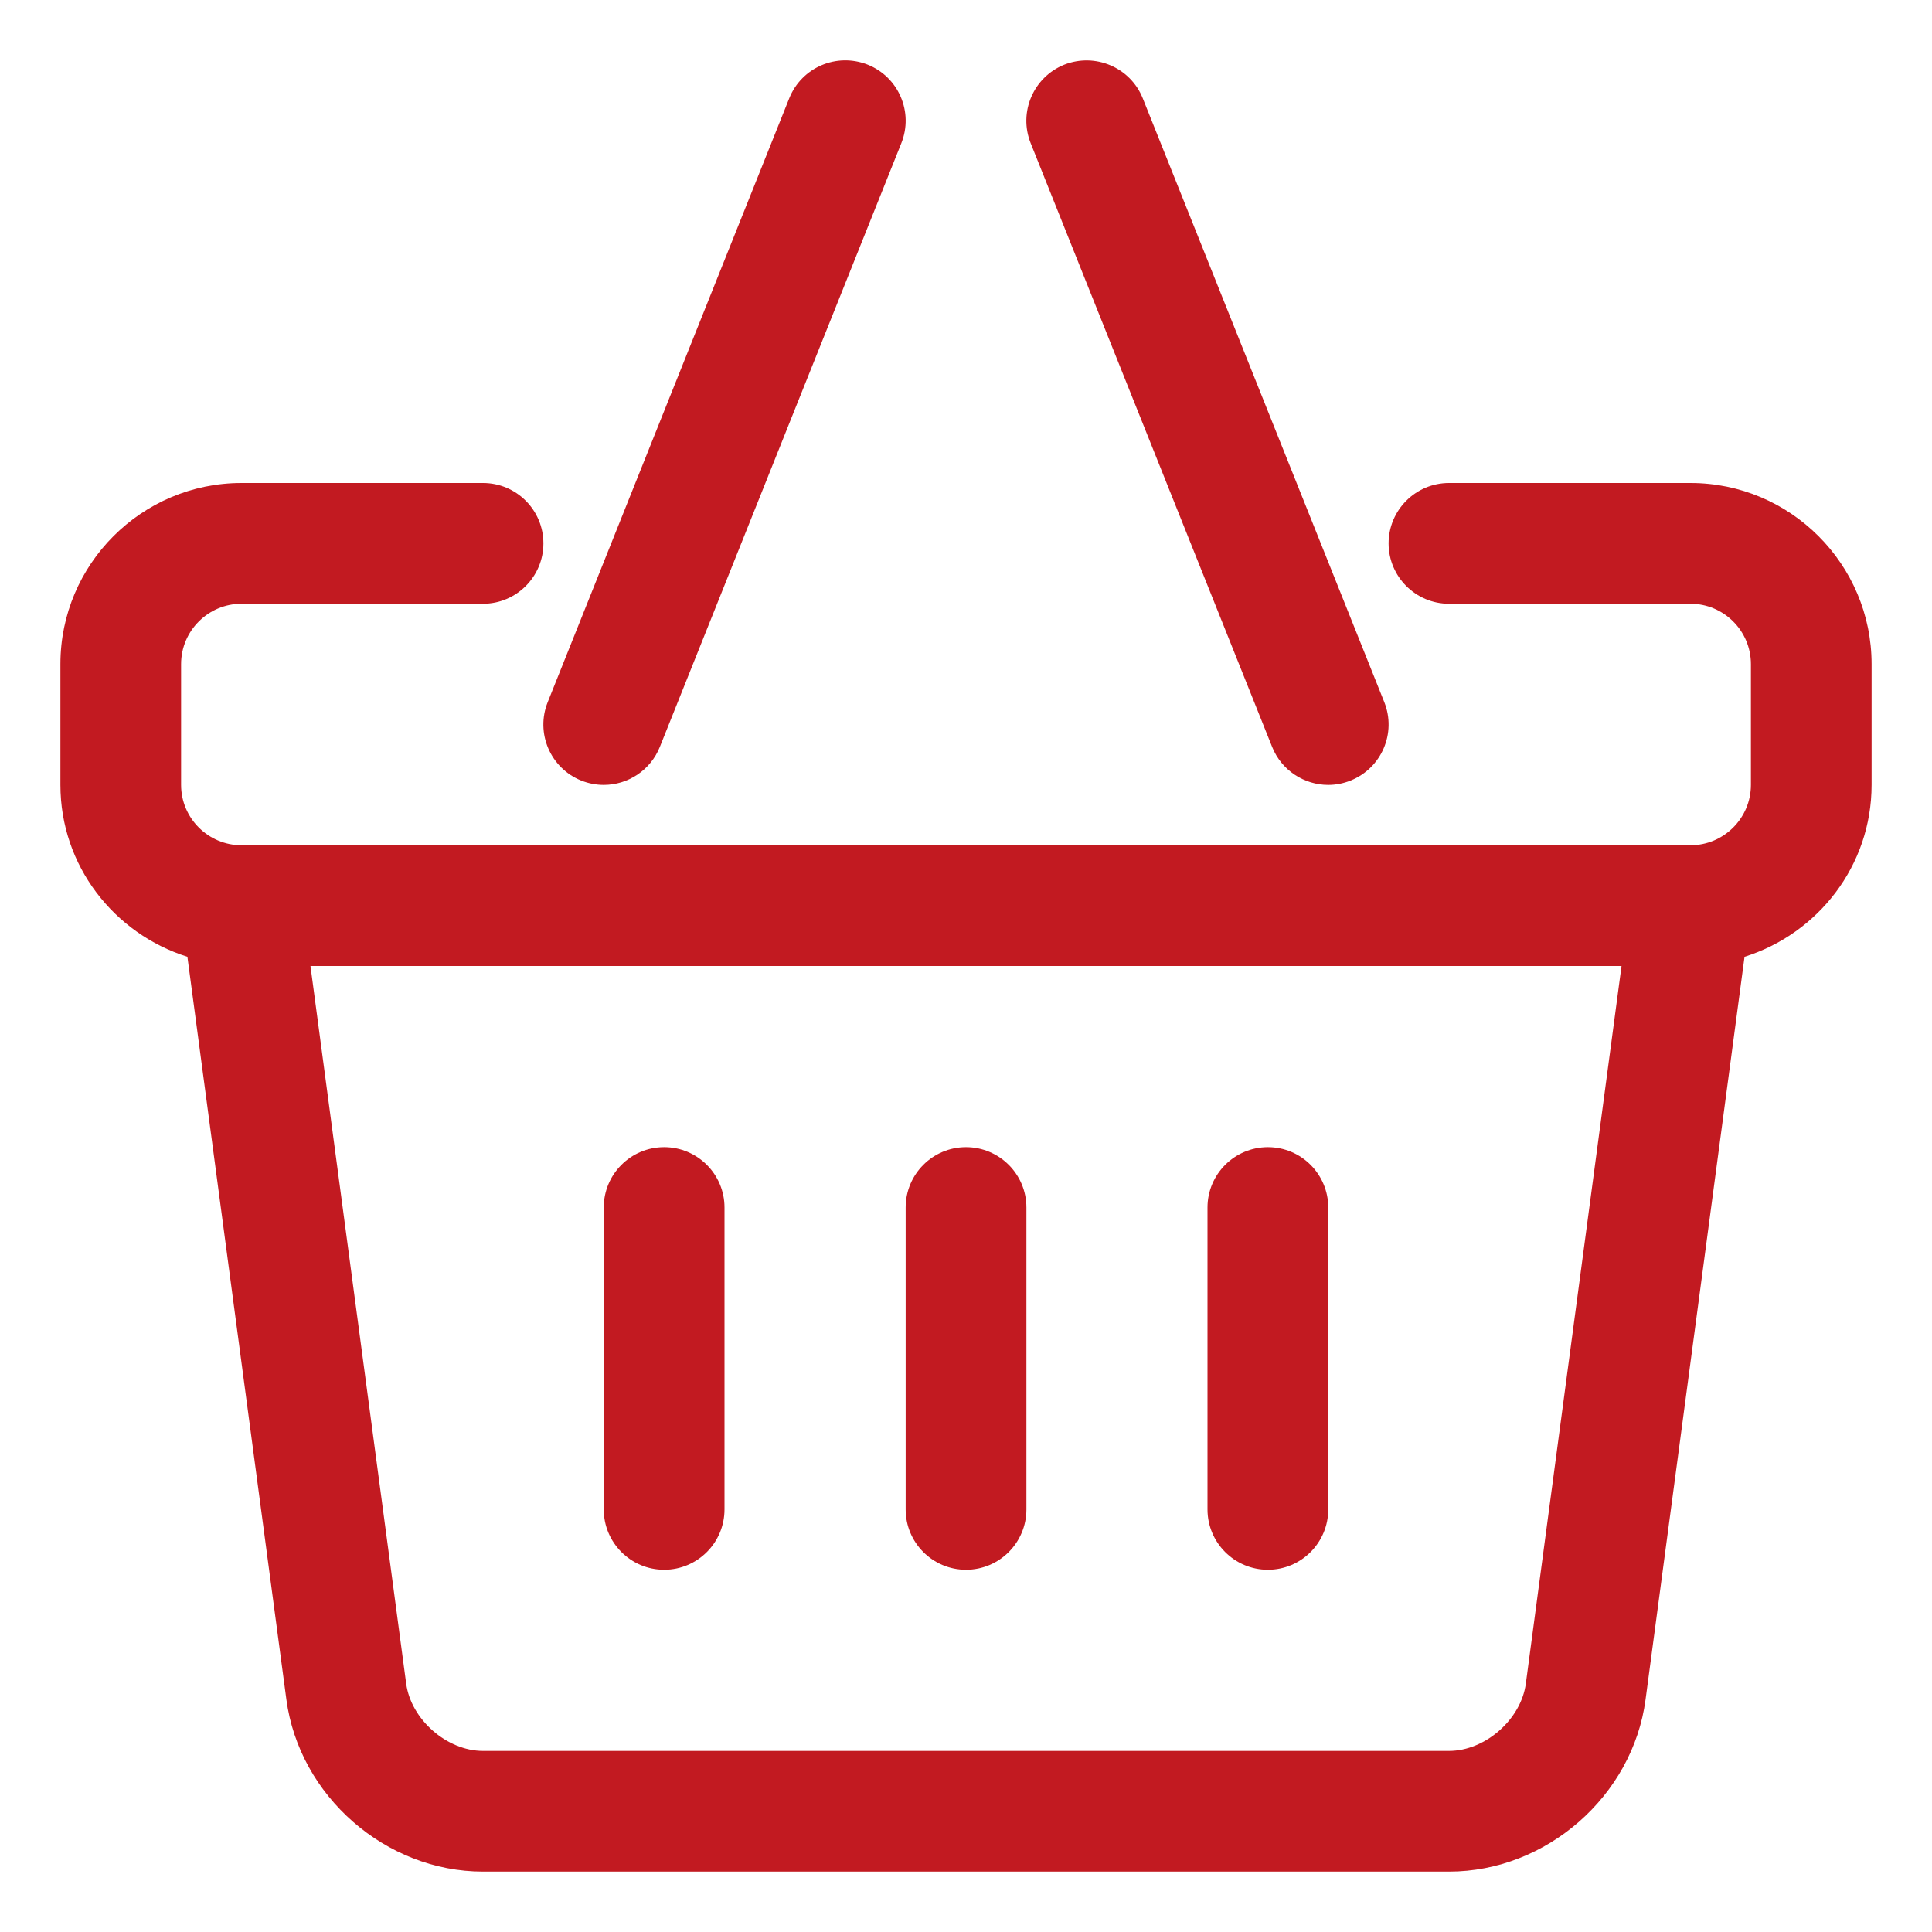 <svg width="30" height="30" viewBox="0 0 30 30" fill="none" xmlns="http://www.w3.org/2000/svg">
<g clip-path="url(#clip0_718_697)">
<path d="M26.25 7.5H22.5C21.983 7.5 21.562 7.92 21.562 8.438C21.562 8.955 21.983 9.375 22.5 9.375H26.25C26.767 9.375 27.188 9.796 27.188 10.312V12.188C27.188 12.704 26.767 13.125 26.25 13.125H3.75C3.233 13.125 2.812 12.704 2.812 12.188V10.312C2.812 9.796 3.233 9.375 3.75 9.375H7.5C8.018 9.375 8.438 8.955 8.438 8.438C8.438 7.92 8.018 7.5 7.5 7.5H3.75C2.199 7.5 0.938 8.762 0.938 10.312V12.188C0.938 13.444 1.771 14.498 2.91 14.857L4.447 26.39C4.647 27.889 5.988 29.062 7.5 29.062H22.5C24.012 29.062 25.353 27.889 25.552 26.391L27.089 14.857C28.229 14.498 29.062 13.444 29.062 12.188V10.312C29.062 8.762 27.801 7.5 26.25 7.5ZM23.693 26.143C23.619 26.699 23.062 27.188 22.5 27.188H7.5C6.938 27.188 6.381 26.699 6.307 26.142L4.821 15H25.179L23.693 26.143Z" fill="#C21A21"/>
<path d="M9.026 12.121C9.141 12.166 9.259 12.188 9.375 12.188C9.747 12.188 10.099 11.965 10.246 11.598L13.996 2.223C14.188 1.742 13.955 1.197 13.474 1.004C12.99 0.813 12.447 1.046 12.255 1.527L8.505 10.902C8.312 11.383 8.546 11.928 9.026 12.121ZM19.754 11.599C19.901 11.965 20.254 12.188 20.625 12.188C20.741 12.188 20.859 12.166 20.973 12.12C21.454 11.927 21.687 11.383 21.495 10.902L17.745 1.527C17.553 1.047 17.008 0.815 16.526 1.004C16.046 1.198 15.812 1.742 16.004 2.223L19.754 11.599ZM15 24.375C15.518 24.375 15.938 23.955 15.938 23.438V18.75C15.938 18.233 15.518 17.813 15 17.813C14.483 17.813 14.063 18.233 14.063 18.75V23.438C14.063 23.955 14.483 24.375 15 24.375ZM19.688 24.375C20.205 24.375 20.625 23.955 20.625 23.438V18.75C20.625 18.233 20.205 17.813 19.688 17.813C19.17 17.813 18.75 18.233 18.75 18.75V23.438C18.75 23.955 19.17 24.375 19.688 24.375ZM10.313 24.375C10.83 24.375 11.25 23.955 11.25 23.438V18.75C11.25 18.233 10.83 17.813 10.313 17.813C9.795 17.813 9.375 18.233 9.375 18.75V23.438C9.375 23.955 9.795 24.375 10.313 24.375Z" fill="#C21A21"/>
</g>
<defs>
<clipPath id="clip0_718_697">
<rect width="30" height="30" fill="white"/>
</clipPath>
</defs>
</svg>
